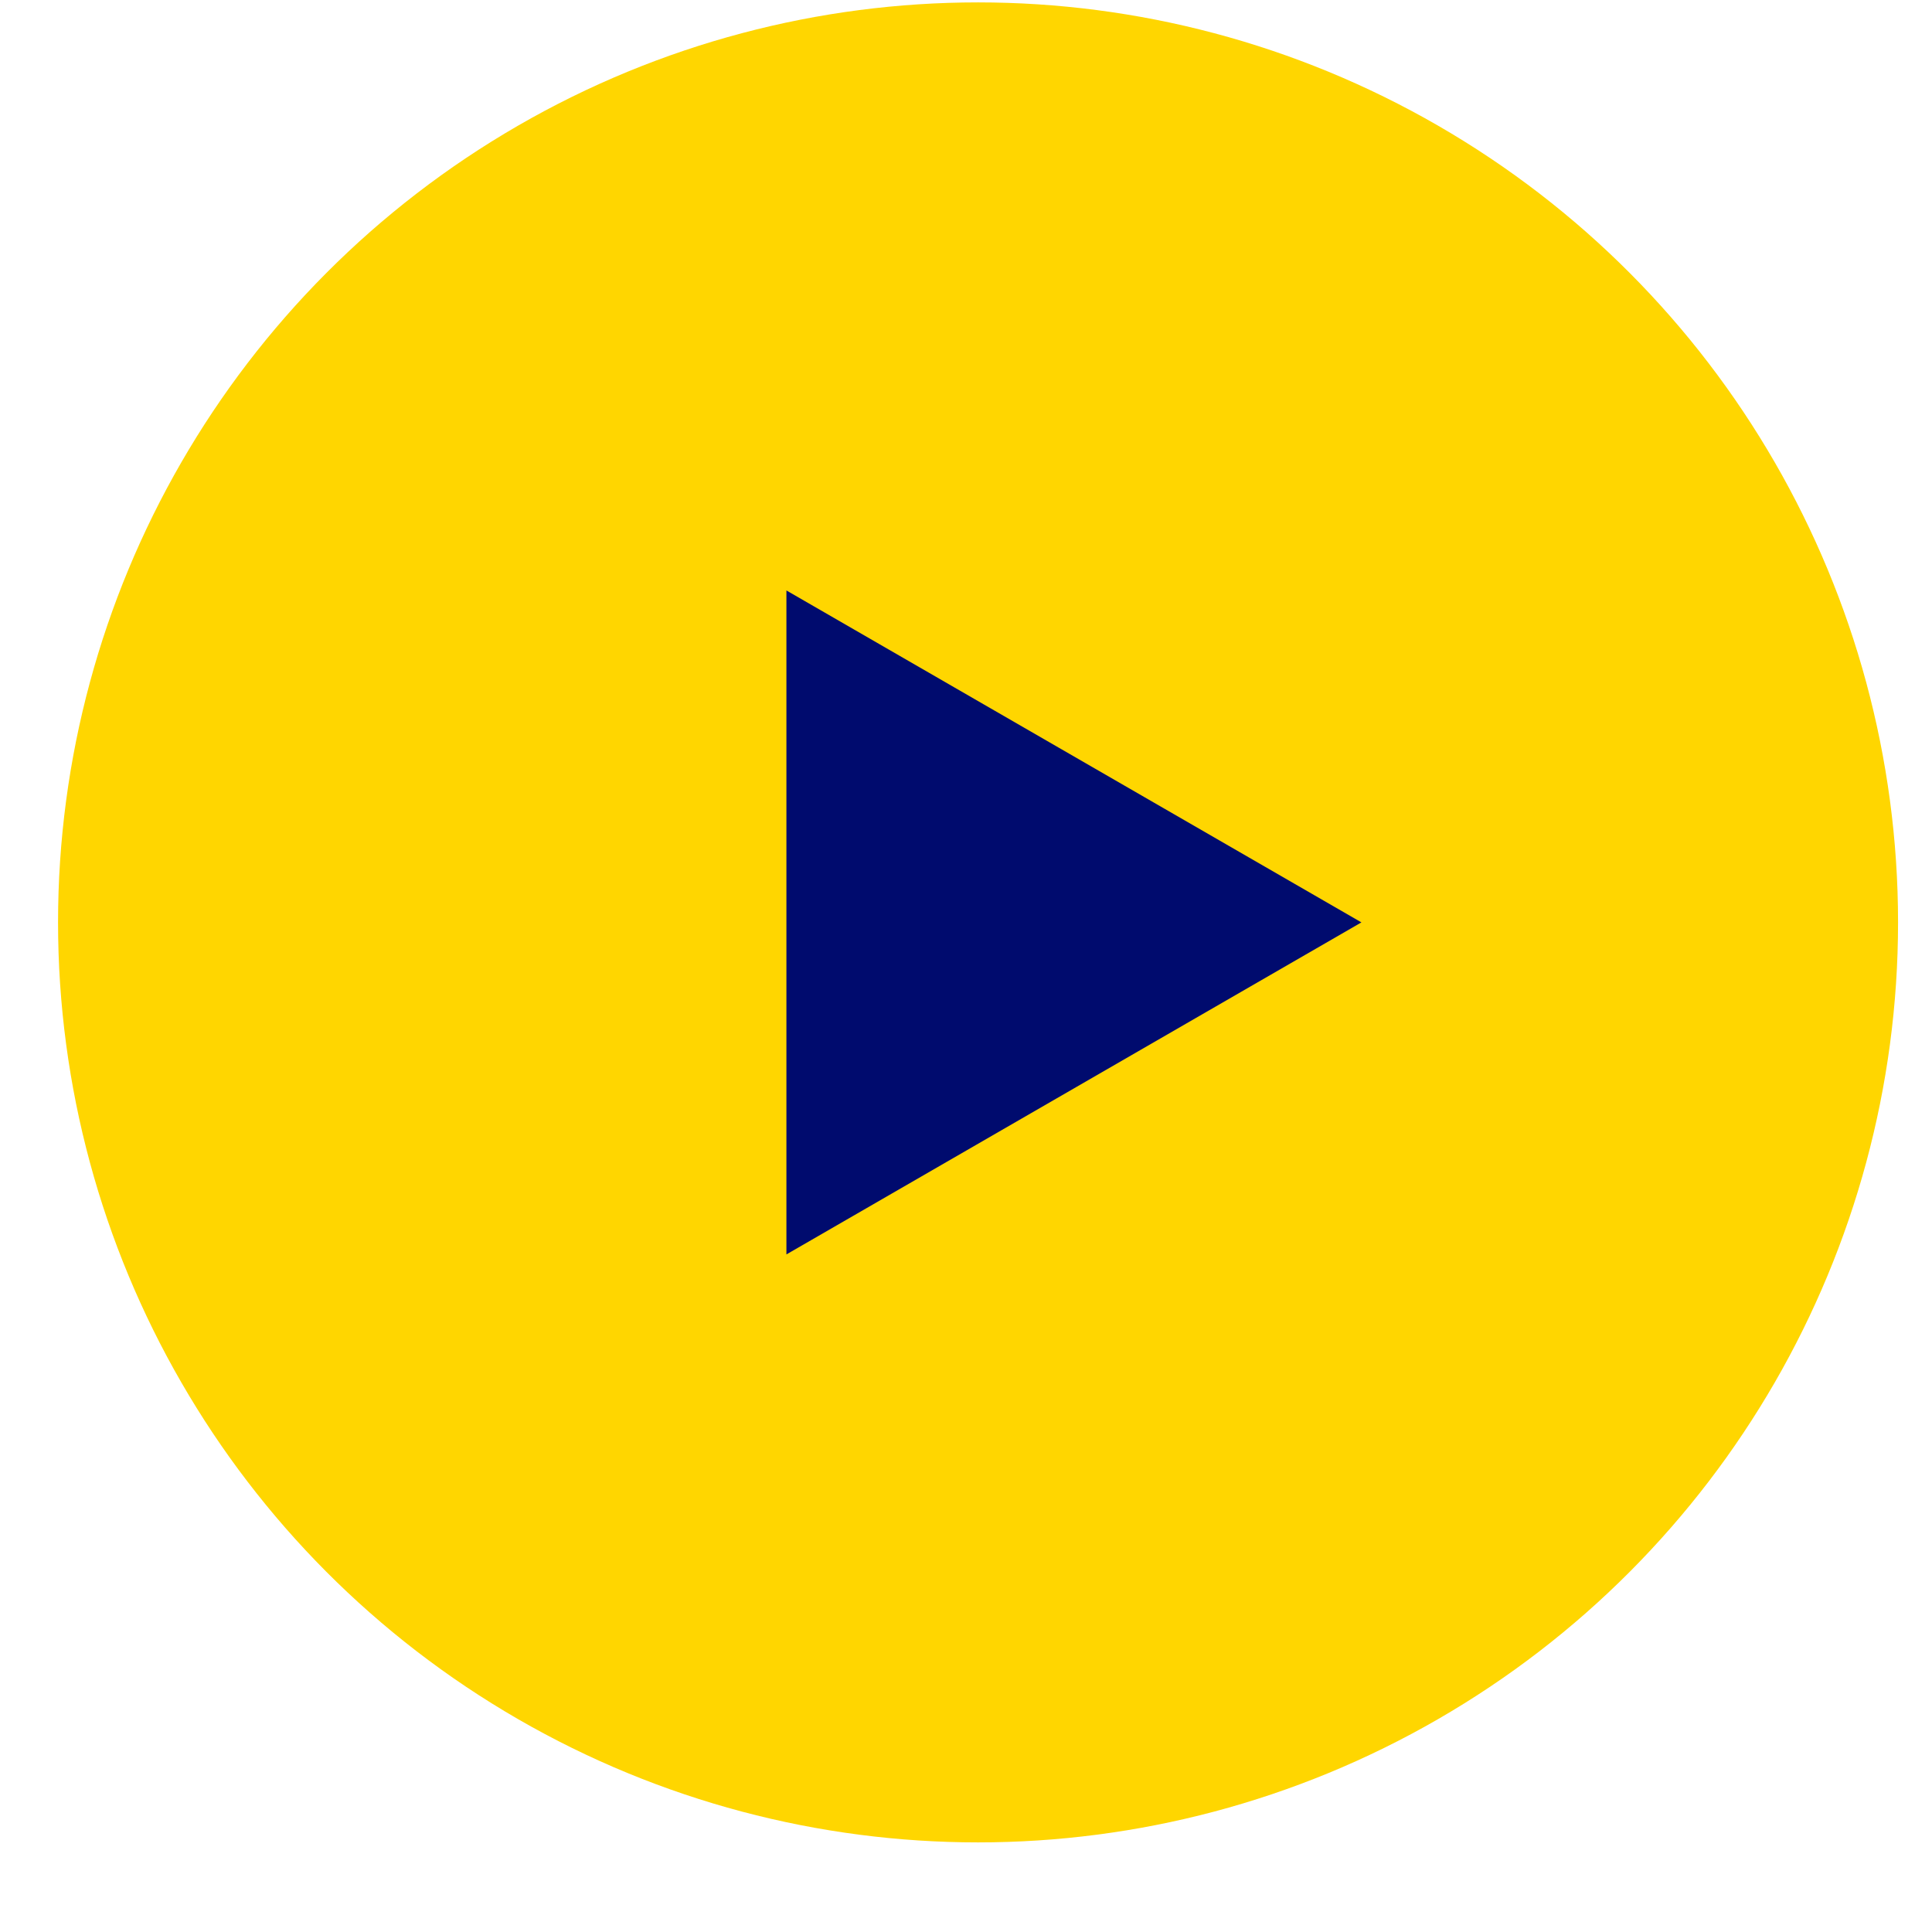 <svg width="21" height="21" viewBox="0 0 21 21" fill="none" xmlns="http://www.w3.org/2000/svg">
<circle cx="10.631" cy="10.026" r="10" fill="#FFD600"/>
<path d="M14.798 10.026L8.548 13.635L8.548 6.418L14.798 10.026Z" fill="#000B6E"/>
</svg>
